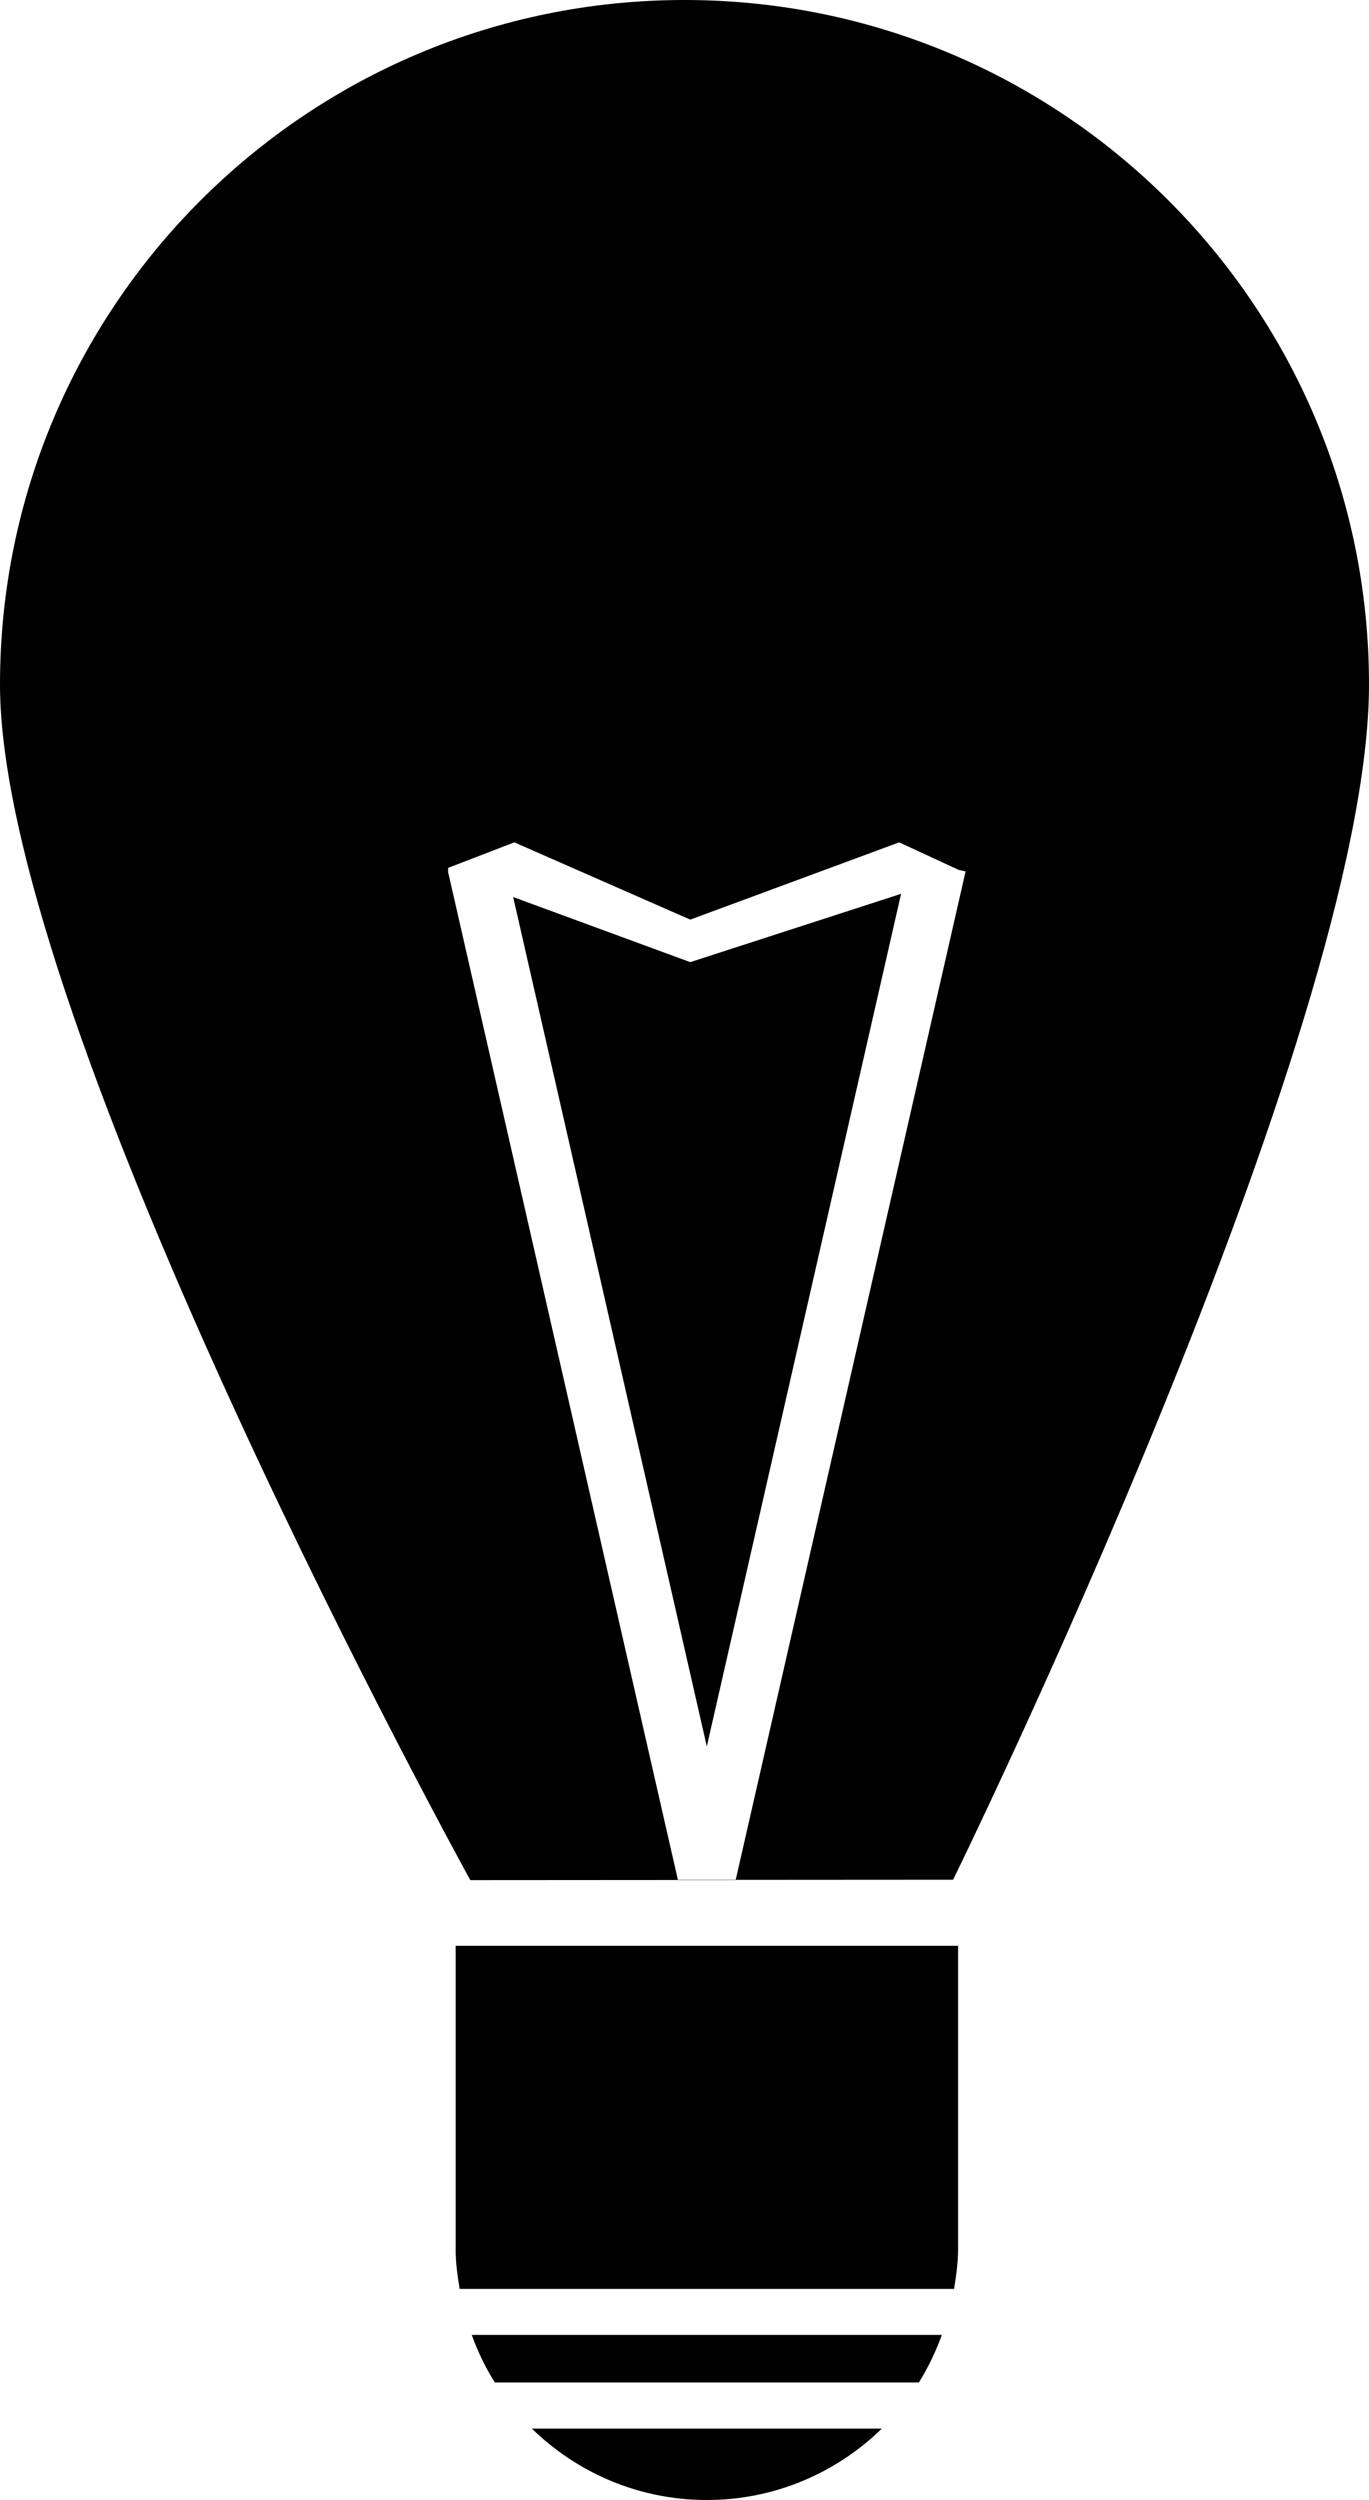 <?xml version="1.0" encoding="iso-8859-1"?>
<!-- Generator: Adobe Illustrator 16.0.0, SVG Export Plug-In . SVG Version: 6.00 Build 0)  -->
<!DOCTYPE svg PUBLIC "-//W3C//DTD SVG 1.1//EN" "http://www.w3.org/Graphics/SVG/1.1/DTD/svg11.dtd">
<svg version="1.1" id="Capa_1" xmlns="http://www.w3.org/2000/svg" xmlns:xlink="http://www.w3.org/1999/xlink" x="0px" y="0px"
	 width="20px" height="36.52px" viewBox="0 0 20 36.52" style="enable-background:new 0 0 20 36.52;" xml:space="preserve">
<polygon style="fill-rule:evenodd;clip-rule:evenodd;" points="7.497,13.104 10.326,25.512 13.164,13.057 10.084,14.055 "/>
<path style="fill-rule:evenodd;clip-rule:evenodd;" d="M9.904,27.463L6.551,12.758l-0.004-0.002v-0.078l0.967-0.373l2.57,1.129
	l3.053-1.129l0.867,0.402l0.102,0.023L14.1,12.754l0.006,0.002L14.1,12.758l-3.352,14.703l3.176-0.002
	c0,0,6.076-12.381,6.076-17.459c0-5.523-4.477-10-10-10S0,4.477,0,10c0,5.004,6.871,17.465,6.871,17.465L9.904,27.463z"/>
<path style="fill-rule:evenodd;clip-rule:evenodd;" d="M7.229,34.803h6.195c0.136-0.217,0.246-0.449,0.336-0.695H6.892
	C6.98,34.354,7.092,34.586,7.229,34.803z"/>
<path style="fill-rule:evenodd;clip-rule:evenodd;" d="M10.326,36.52c0.995,0,1.895-0.398,2.557-1.043H7.77
	C8.431,36.121,9.33,36.52,10.326,36.52z"/>
<path style="fill-rule:evenodd;clip-rule:evenodd;" d="M6.656,32.85c0,0.201,0.027,0.393,0.059,0.586h7.223
	c0.031-0.193,0.059-0.385,0.059-0.586v-4.426h-7.34V32.85z"/>
<rect x="9.906" y="27.461" style="fill-rule:evenodd;clip-rule:evenodd;" width="0.842" height="0.004"/>
<g>
</g>
<g>
</g>
<g>
</g>
<g>
</g>
<g>
</g>
<g>
</g>
<g>
</g>
<g>
</g>
<g>
</g>
<g>
</g>
<g>
</g>
<g>
</g>
<g>
</g>
<g>
</g>
<g>
</g>
</svg>

